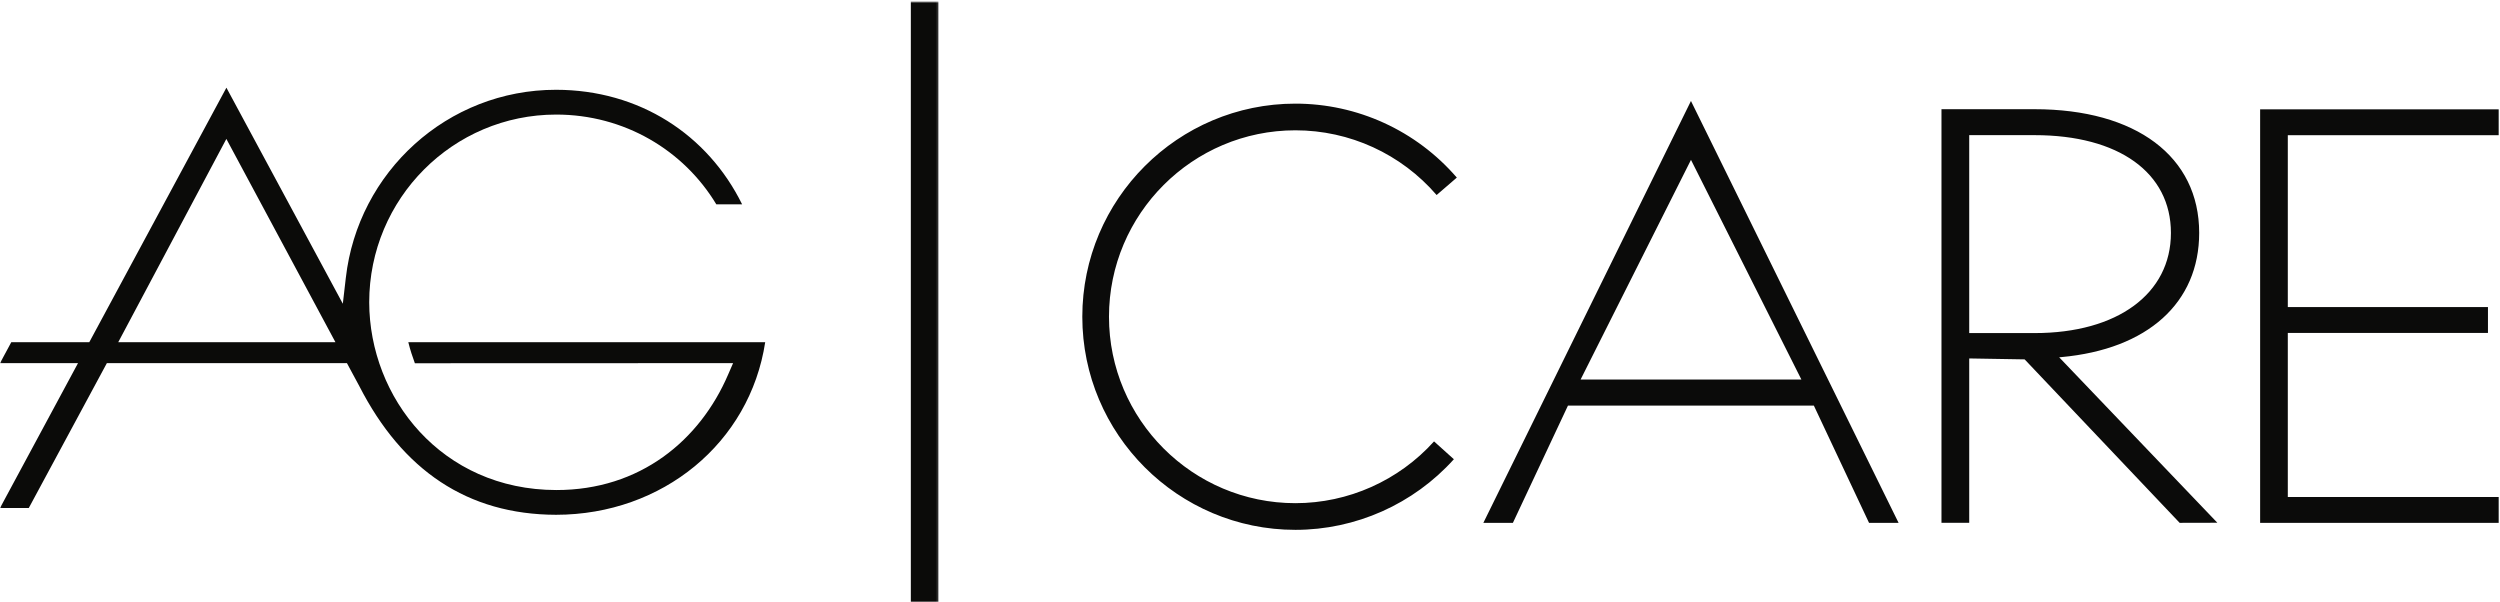 <svg xmlns="http://www.w3.org/2000/svg" xmlns:xlink="http://www.w3.org/1999/xlink" height="268" viewBox="0 0 1113 268" width="1113"><defs><path d="M0.06 0.661L417.84 0.661 417.84 268 0.06 268z" id="a"></path></defs><g fill="none" fill-rule="evenodd"><g><g><mask fill="#fff" id="b"><use xlink:href="#a"></use></mask><path d="M405.504 268L417.84 268 417.84 0.661 405.504 0.661z" fill="#0B0B09" mask="url(#b)"></path><path d="M52.642,152.343 L100.777,61.843 L149.335,152.343 L52.642,152.343 Z M154.459,161.666 L155.492,163.598 C157.014,166.413 158.505,169.171 159.975,171.915 C179.172,209.395 208.107,229.076 247.555,229.184 C294.906,229.141 333.827,197.212 340.669,152.343 L181.778,152.343 C182.62,155.832 183.729,159.055 184.701,161.717 L326.374,161.666 L324.162,166.755 C311.601,195.997 285.008,218.223 247.628,218.166 C196.551,218.085 164.467,177.018 164.372,134.584 C164.388,88.42 201.632,51.007 247.628,51.007 C277.832,51.007 304.338,66.772 318.907,90.976 L330.392,90.976 C315.108,59.936 284.614,40.002 247.555,39.973 C199.157,39.956 159.32,76.589 153.957,123.718 L152.625,135.225 L100.798,39.041 L39.752,152.343 L5.029,152.343 L0,161.666 L34.731,161.666 L0,226.158 L12.817,226.158 L47.577,161.666 L154.459,161.666 Z" fill="#0B0B09" mask="url(#b)"></path></g><path d="M647.262,204.455 L638.434,196.511 C622.706,213.988 600.212,224.012 576.718,224.012 C530.952,224.012 493.719,186.779 493.719,141.013 C493.719,95.247 530.952,58.013 576.718,58.013 C600.875,58.013 623.789,68.514 639.586,86.822 L648.578,79.063 C630.523,58.139 604.331,46.137 576.718,46.137 C524.404,46.137 481.843,88.698 481.843,141.013 C481.843,193.328 524.404,235.888 576.718,235.888 C603.573,235.888 629.286,224.431 647.262,204.455 Z M876.696,148.288 L905.806,148.288 C942.676,148.288 966.496,130.788 966.496,103.708 C966.496,76.848 943.246,60.168 905.806,60.168 L876.696,60.168 L876.696,148.288 Z M987.166,232.728 L970.386,232.768 L970.086,232.458 L901.376,159.998 L876.696,159.578 L876.696,232.738 L864.346,232.738 L864.346,48.618 L905.776,48.618 C950.986,48.618 979.076,69.708 979.076,103.668 C979.076,134.818 956.116,155.488 917.666,158.988 L916.746,159.068 L987.166,232.728 Z M801.977,168.969 L752.824,71.168 L703.682,168.969 L801.977,168.969 Z M845.247,232.768 L832.092,232.768 L807.531,180.571 L698.056,180.571 L673.546,232.768 L660.392,232.768 L752.814,44.951 L845.247,232.768 Z M1018.53,60.188 L1018.53,136.698 L1107.64,136.698 L1107.64,148.208 L1018.53,148.208 L1018.53,221.258 L1112.41,221.258 L1112.41,232.778 L1006.21,232.778 L1006.21,48.678 L1112.41,48.678 L1112.41,60.188 L1018.53,60.188 Z" fill="#0B0B0A"></path></g></g></svg>